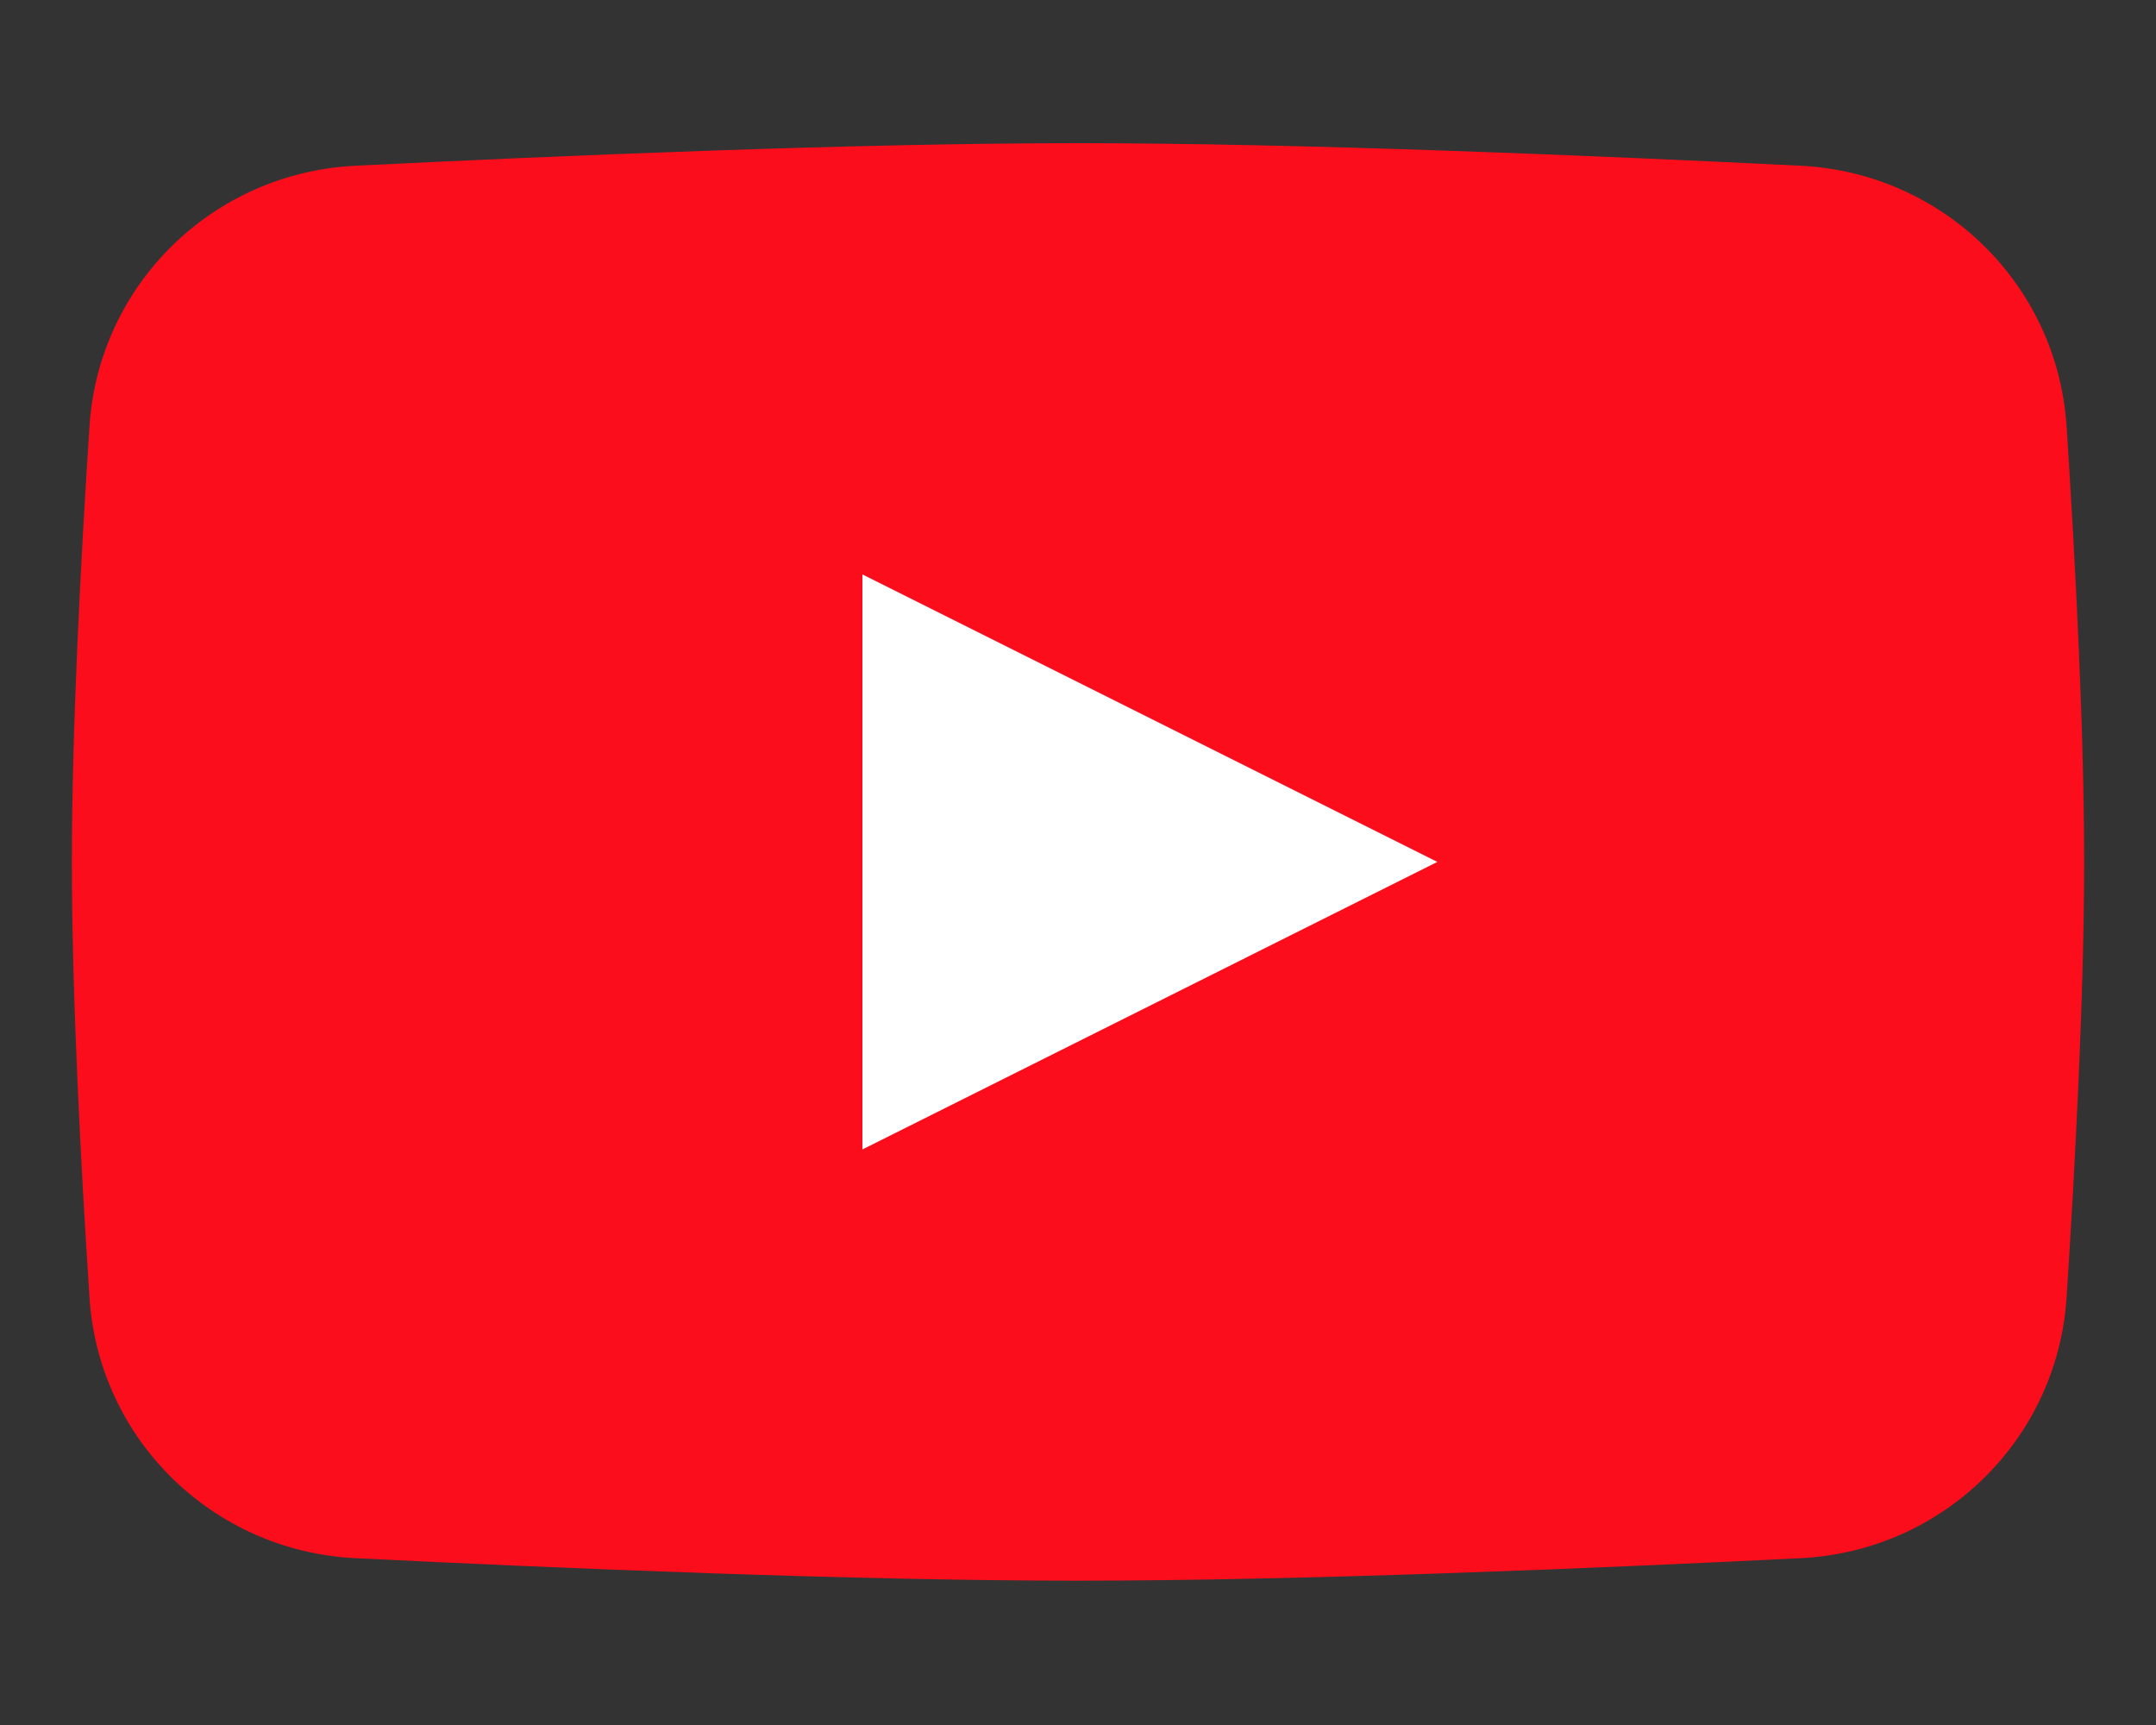 <svg width="30" height="24" viewBox="0 0 30 24" fill="none" xmlns="http://www.w3.org/2000/svg">
<rect x="0" y="0" width="30" height="24" fill="#333333" stroke="none"/>
<g id="youtube">
<path id="bg" d="M1.245 5.933C1.373 3.955 2.964 2.404 4.944 2.306C7.812 2.164 11.912 1.992 15 1.992C18.088 1.992 22.188 2.164 25.055 2.306C27.036 2.404 28.627 3.955 28.756 5.933C28.879 7.829 29 10.162 29 11.992C29 13.822 28.879 16.155 28.756 18.051C28.627 20.03 27.036 21.581 25.055 21.679C22.188 21.821 18.088 21.992 15 21.992C11.912 21.992 7.812 21.821 4.944 21.679C2.964 21.581 1.373 20.03 1.245 18.051C1.121 16.155 1 13.822 1 11.992C1 10.162 1.121 7.829 1.245 5.933Z" fill="#FC0D1B"/>
<path id="play" d="M12 7.992V15.992L20 11.992L12 7.992Z" fill="white"/>
</g>
</svg>
